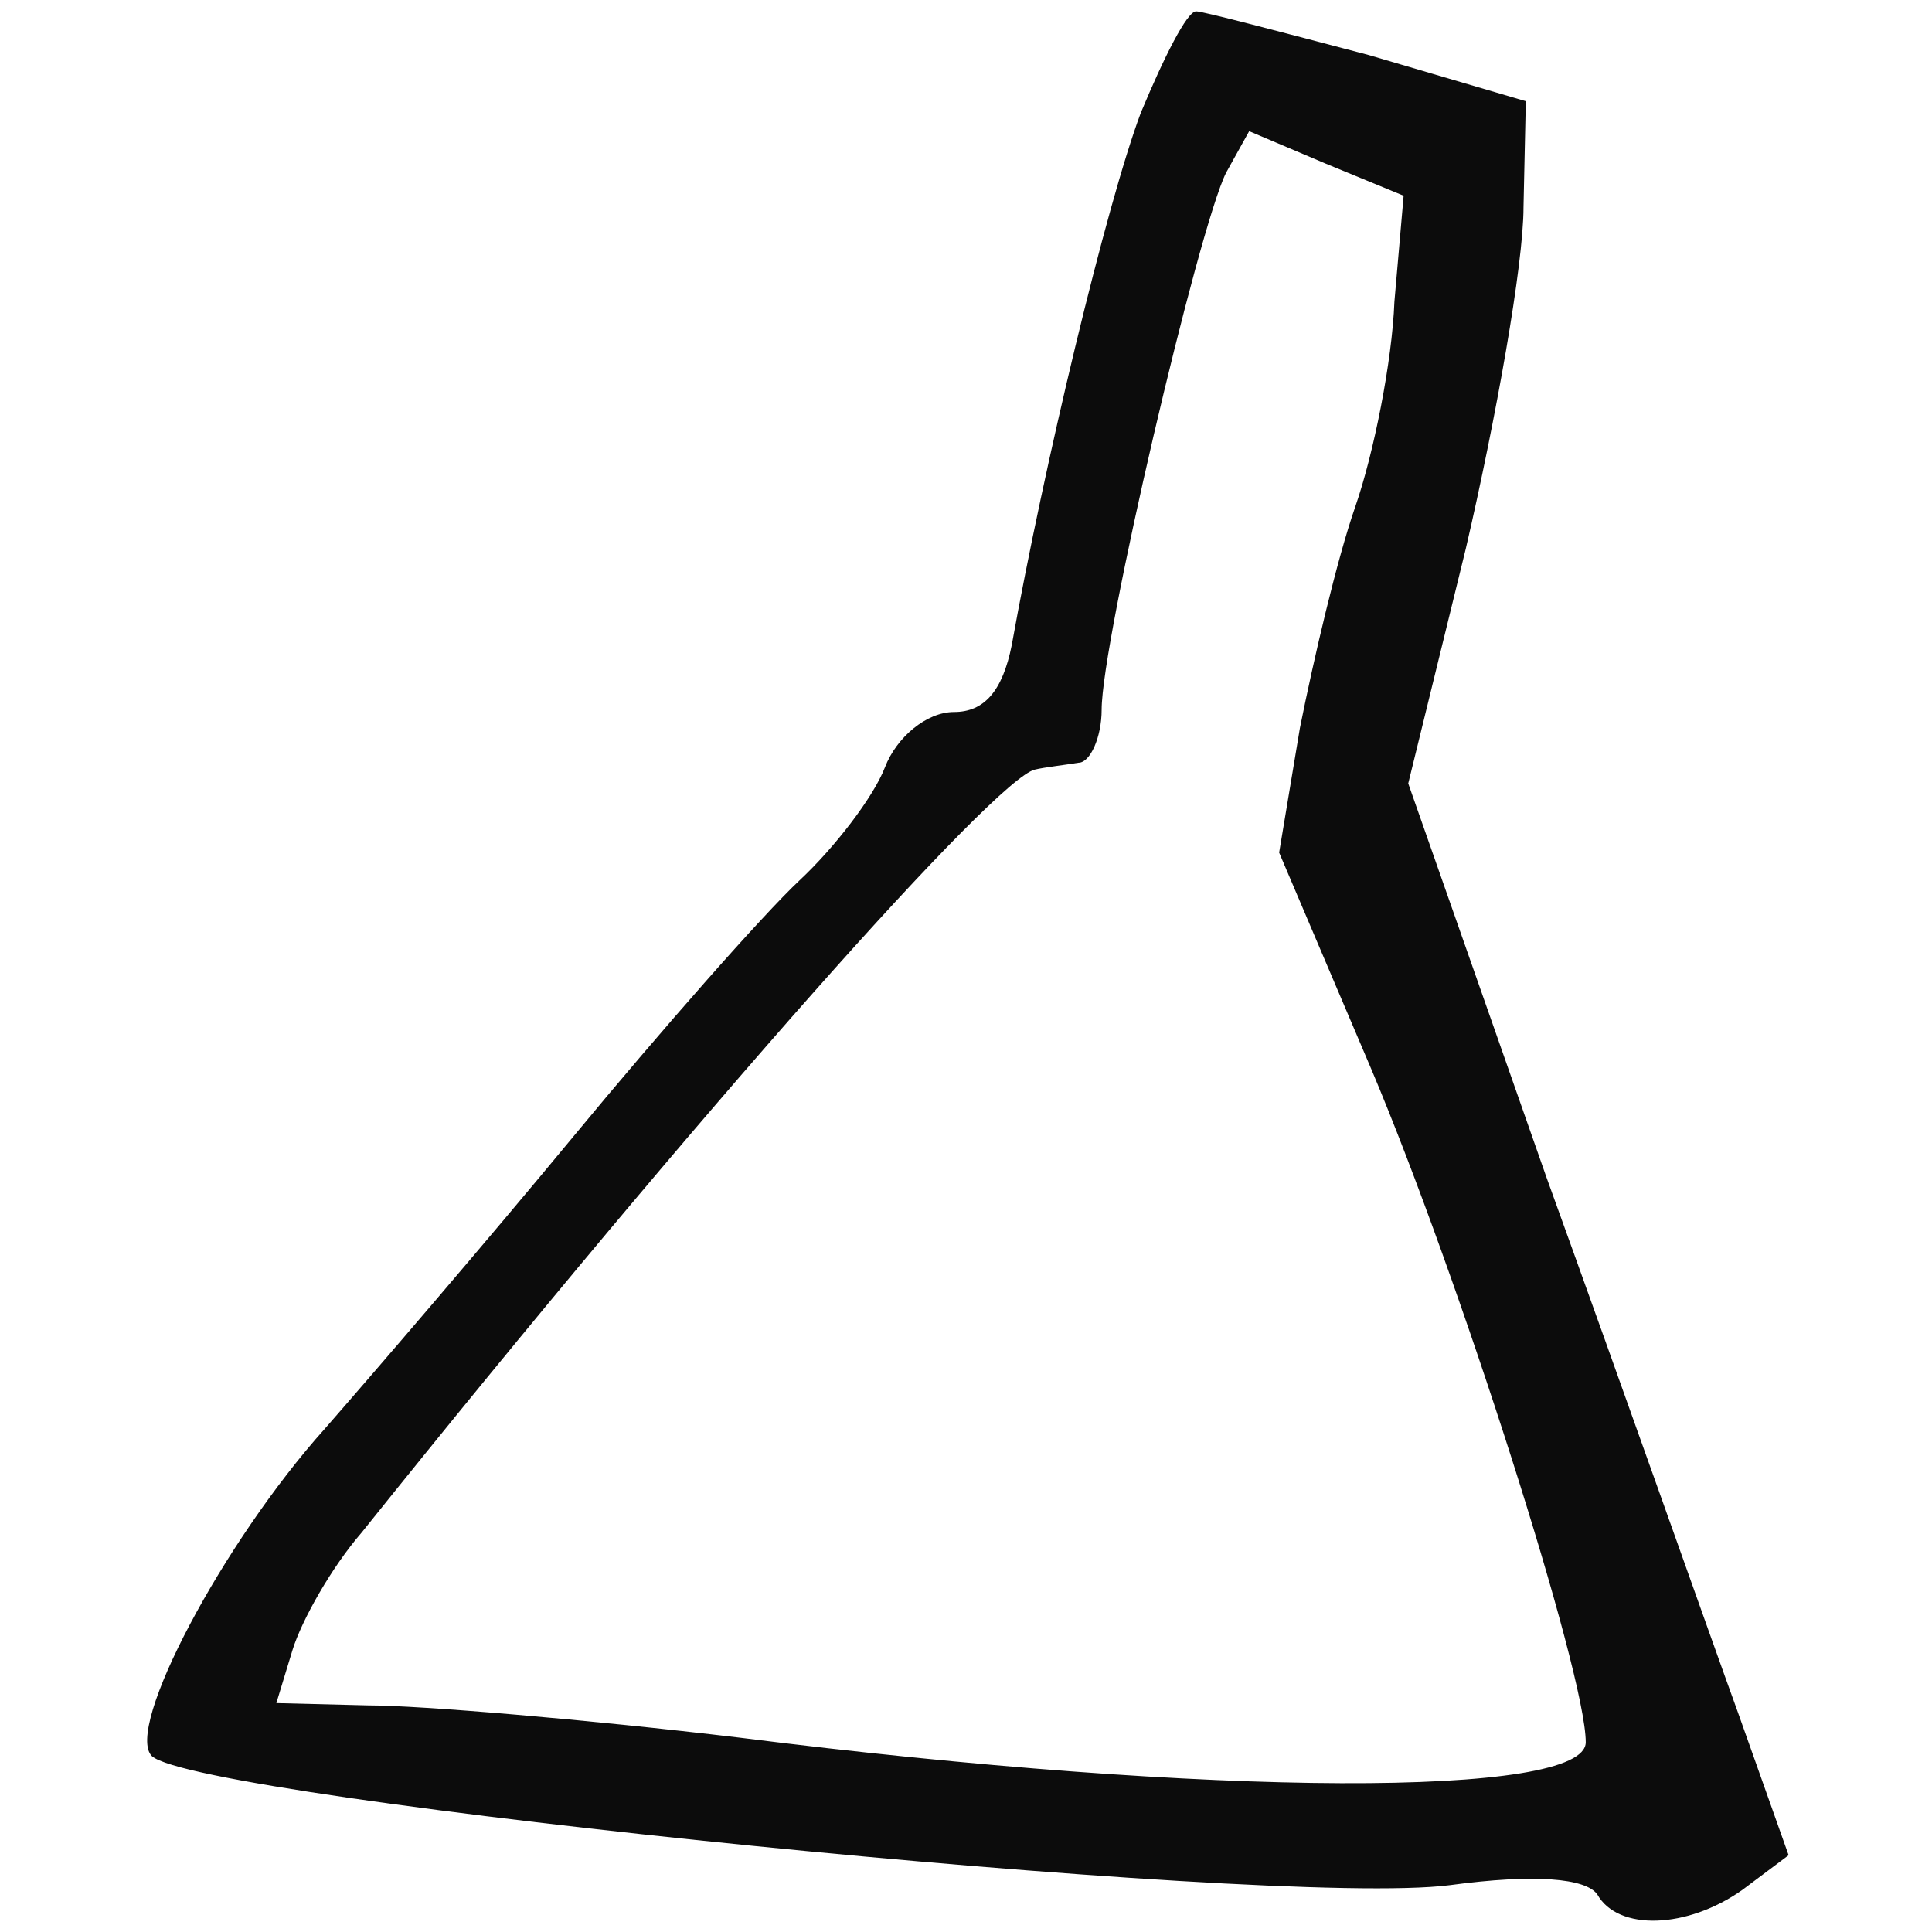 <svg width="512" height="512" viewBox="0 0 512 512" fill="none" xmlns="http://www.w3.org/2000/svg">
<path d="M302.331 29.876C293.168 54.309 276.673 123.331 268.12 170.974C265.676 183.191 260.789 188.688 252.847 188.688C245.516 188.688 237.574 195.407 234.519 203.348C231.465 211.288 221.079 224.726 211.915 233.278C202.14 242.44 175.26 272.981 152.045 301.078C128.83 329.176 98.895 363.992 86.065 378.652C59.185 408.582 32.915 458.058 40.246 465.387C53.076 476.993 336.543 505.701 384.195 499.593C406.799 496.539 420.239 497.761 423.294 502.036C428.792 511.809 447.12 511.199 461.782 500.815L474 491.652L460.56 453.782C453.229 433.625 430.625 369.489 409.853 312.073L373.198 207.623L388.471 145.32C396.413 111.114 403.744 70.19 403.744 54.919L404.355 26.822L362.812 14.605C339.597 8.497 318.826 3 316.993 3C314.55 3 308.441 15.216 302.331 29.876ZM369.533 79.963C368.922 95.844 364.034 120.277 359.147 134.325C354.26 148.374 348.15 174.639 344.485 192.964L338.987 225.948L363.423 283.364C386.638 338.338 420.239 443.398 420.239 461.723C420.239 476.382 321.881 476.382 196.031 460.501C155.099 455.614 111.113 451.949 97.673 451.949L73.236 451.339L77.513 437.29C79.956 429.349 87.898 415.301 95.84 406.138C186.867 292.527 263.843 206.402 274.229 203.958C276.673 203.348 282.171 202.737 285.836 202.126C288.891 202.126 291.946 195.407 291.946 188.077C291.946 169.753 317.604 60.417 324.935 45.757L331.045 34.762L351.205 43.314L371.976 51.865L369.533 79.963Z" fill="#0C0C0C"/>
</svg>
